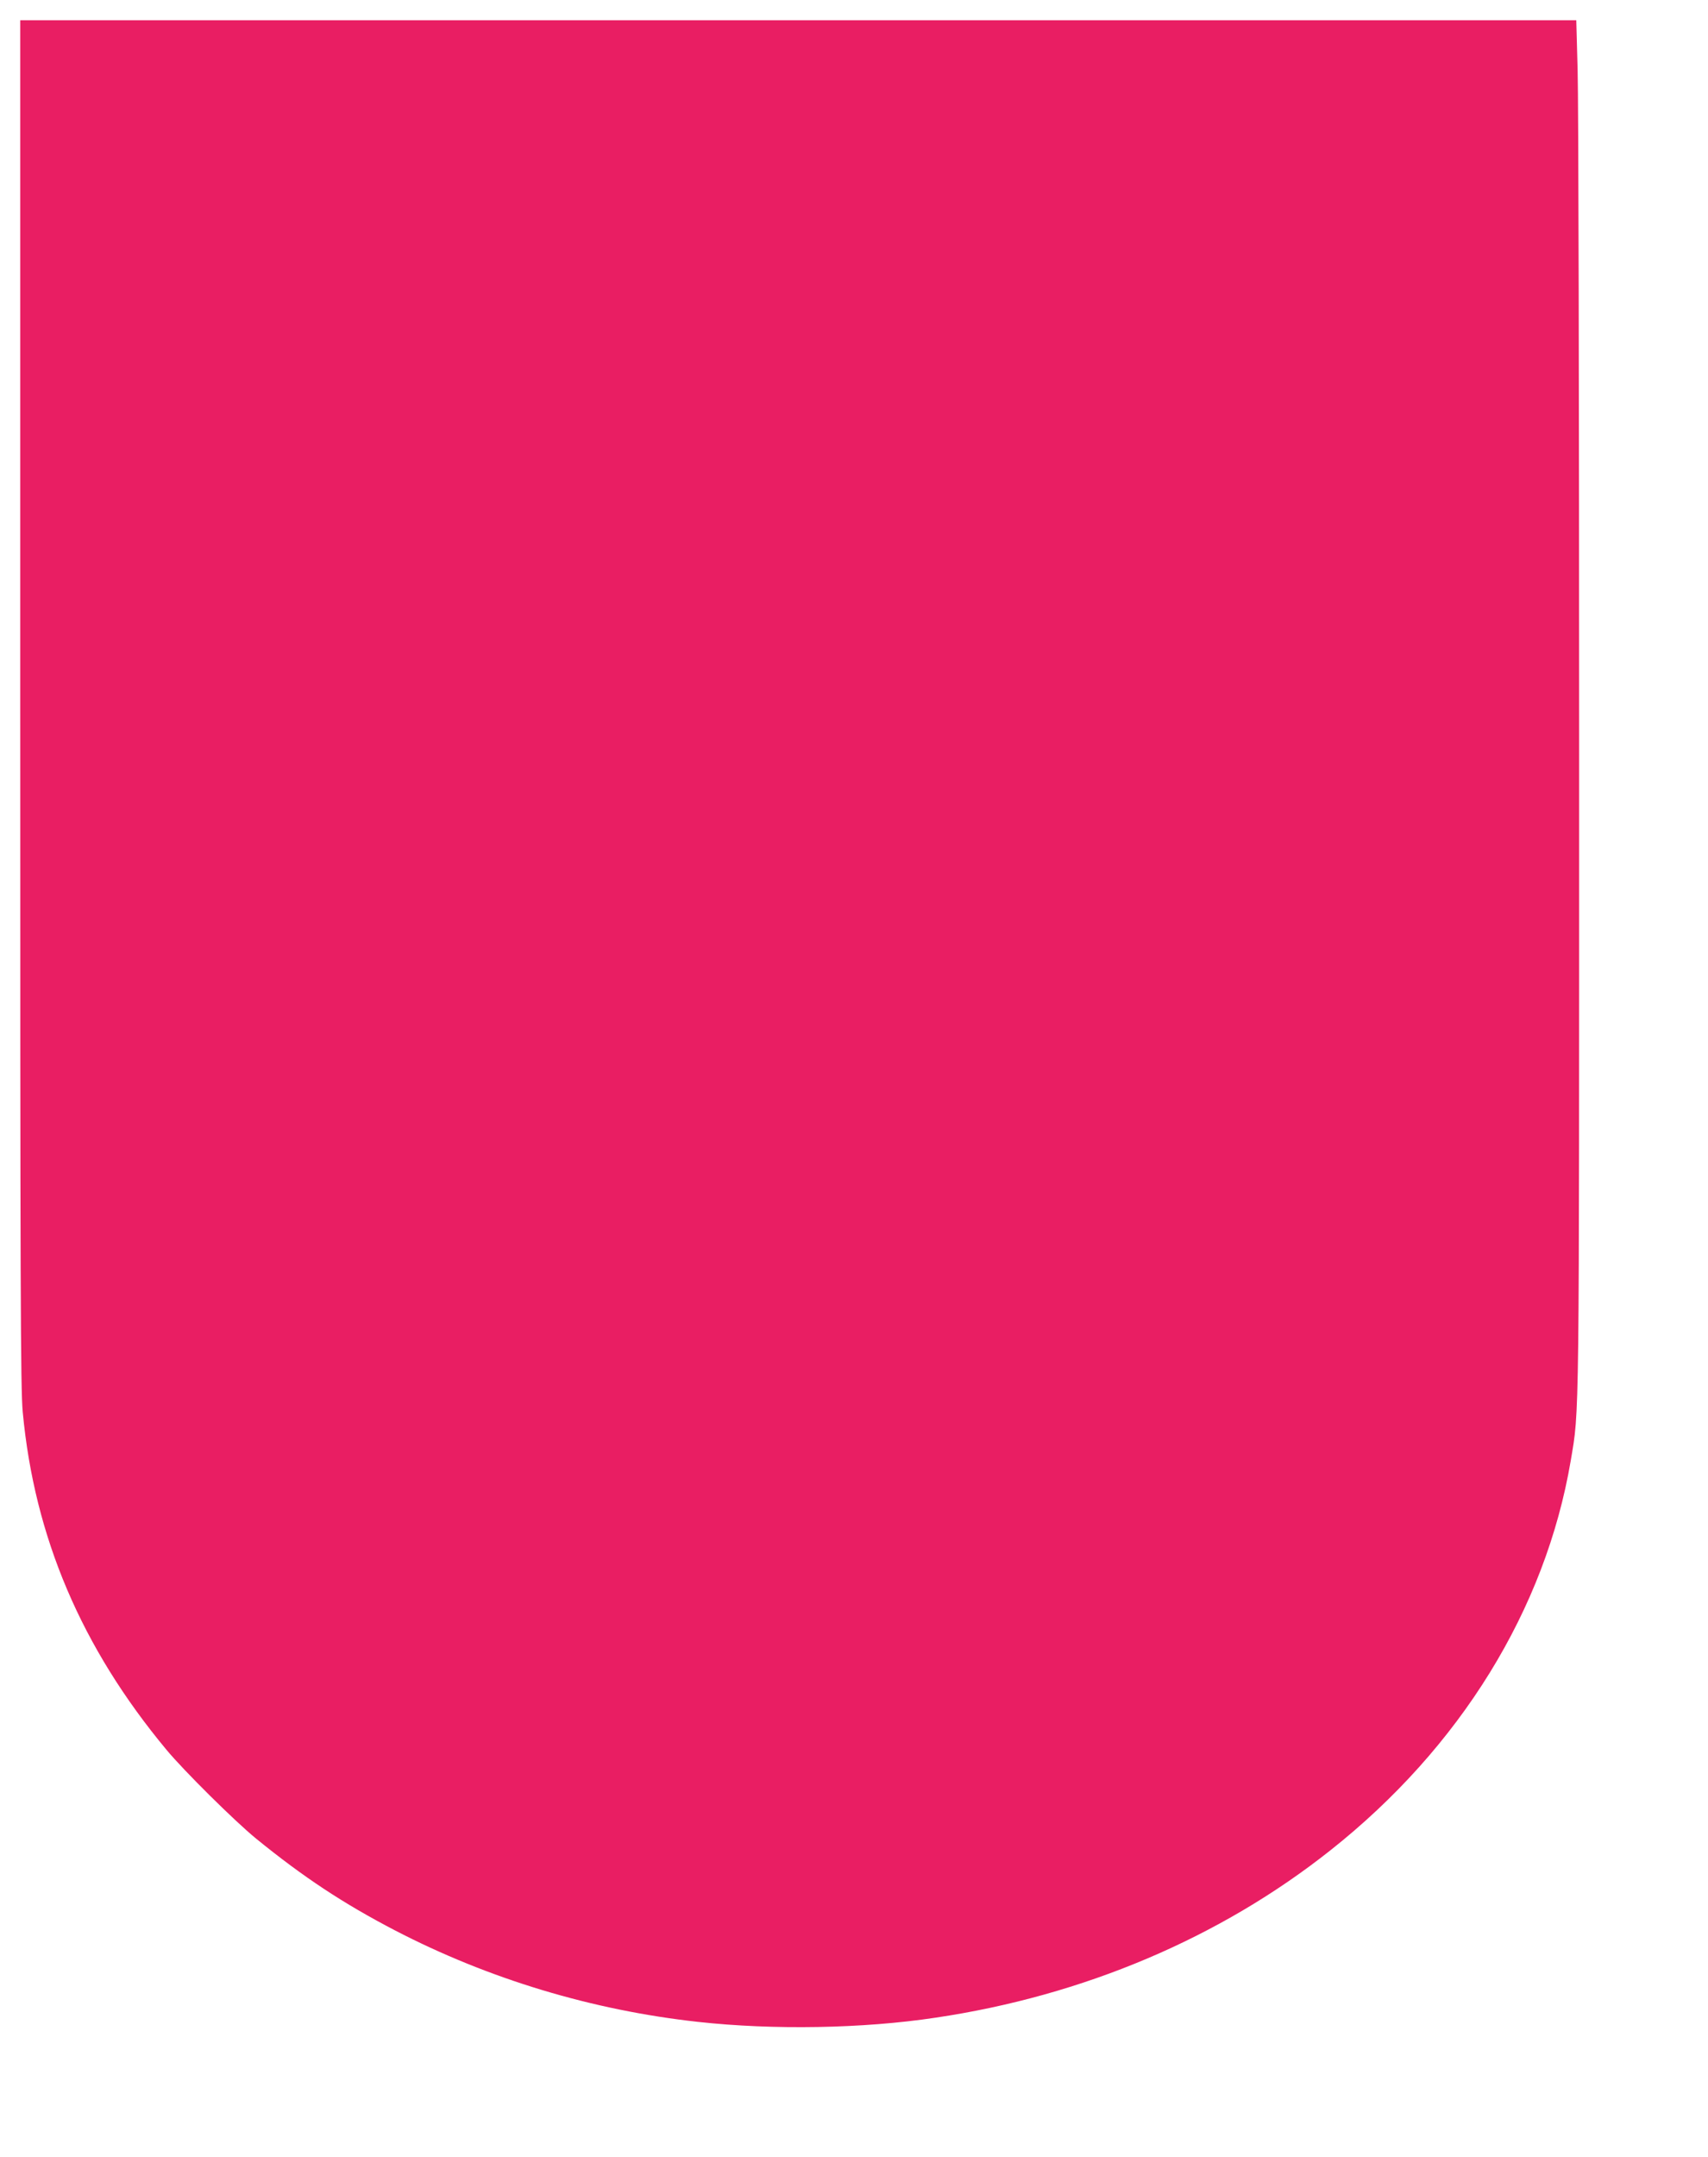 <?xml version="1.0" standalone="no"?>
<!DOCTYPE svg PUBLIC "-//W3C//DTD SVG 20010904//EN"
 "http://www.w3.org/TR/2001/REC-SVG-20010904/DTD/svg10.dtd">
<svg version="1.0" xmlns="http://www.w3.org/2000/svg"
 width="1014pt" height="1280pt" viewBox="0 0 1014 1280"
 preserveAspectRatio="xMidYMid meet">
<g transform="translate(0,1280) scale(0.1,-0.1)"
fill="#e91e63" stroke="none">
<path d="M120 8628 c0 -3459 2 -4076 15 -4208 69 -741 348 -1397 854 -2005
104 -125 405 -423 531 -526 284 -231 518 -385 825 -545 555 -288 1171 -474
1800 -543 445 -49 979 -40 1409 25 877 130 1688 473 2344 993 771 610 1277
1430 1427 2312 52 309 50 153 50 4189 0 2071 -4 3899 -9 4063 l-8 297 -4619 0
-4619 0 0 -4052z"/>
</g>
</svg>
